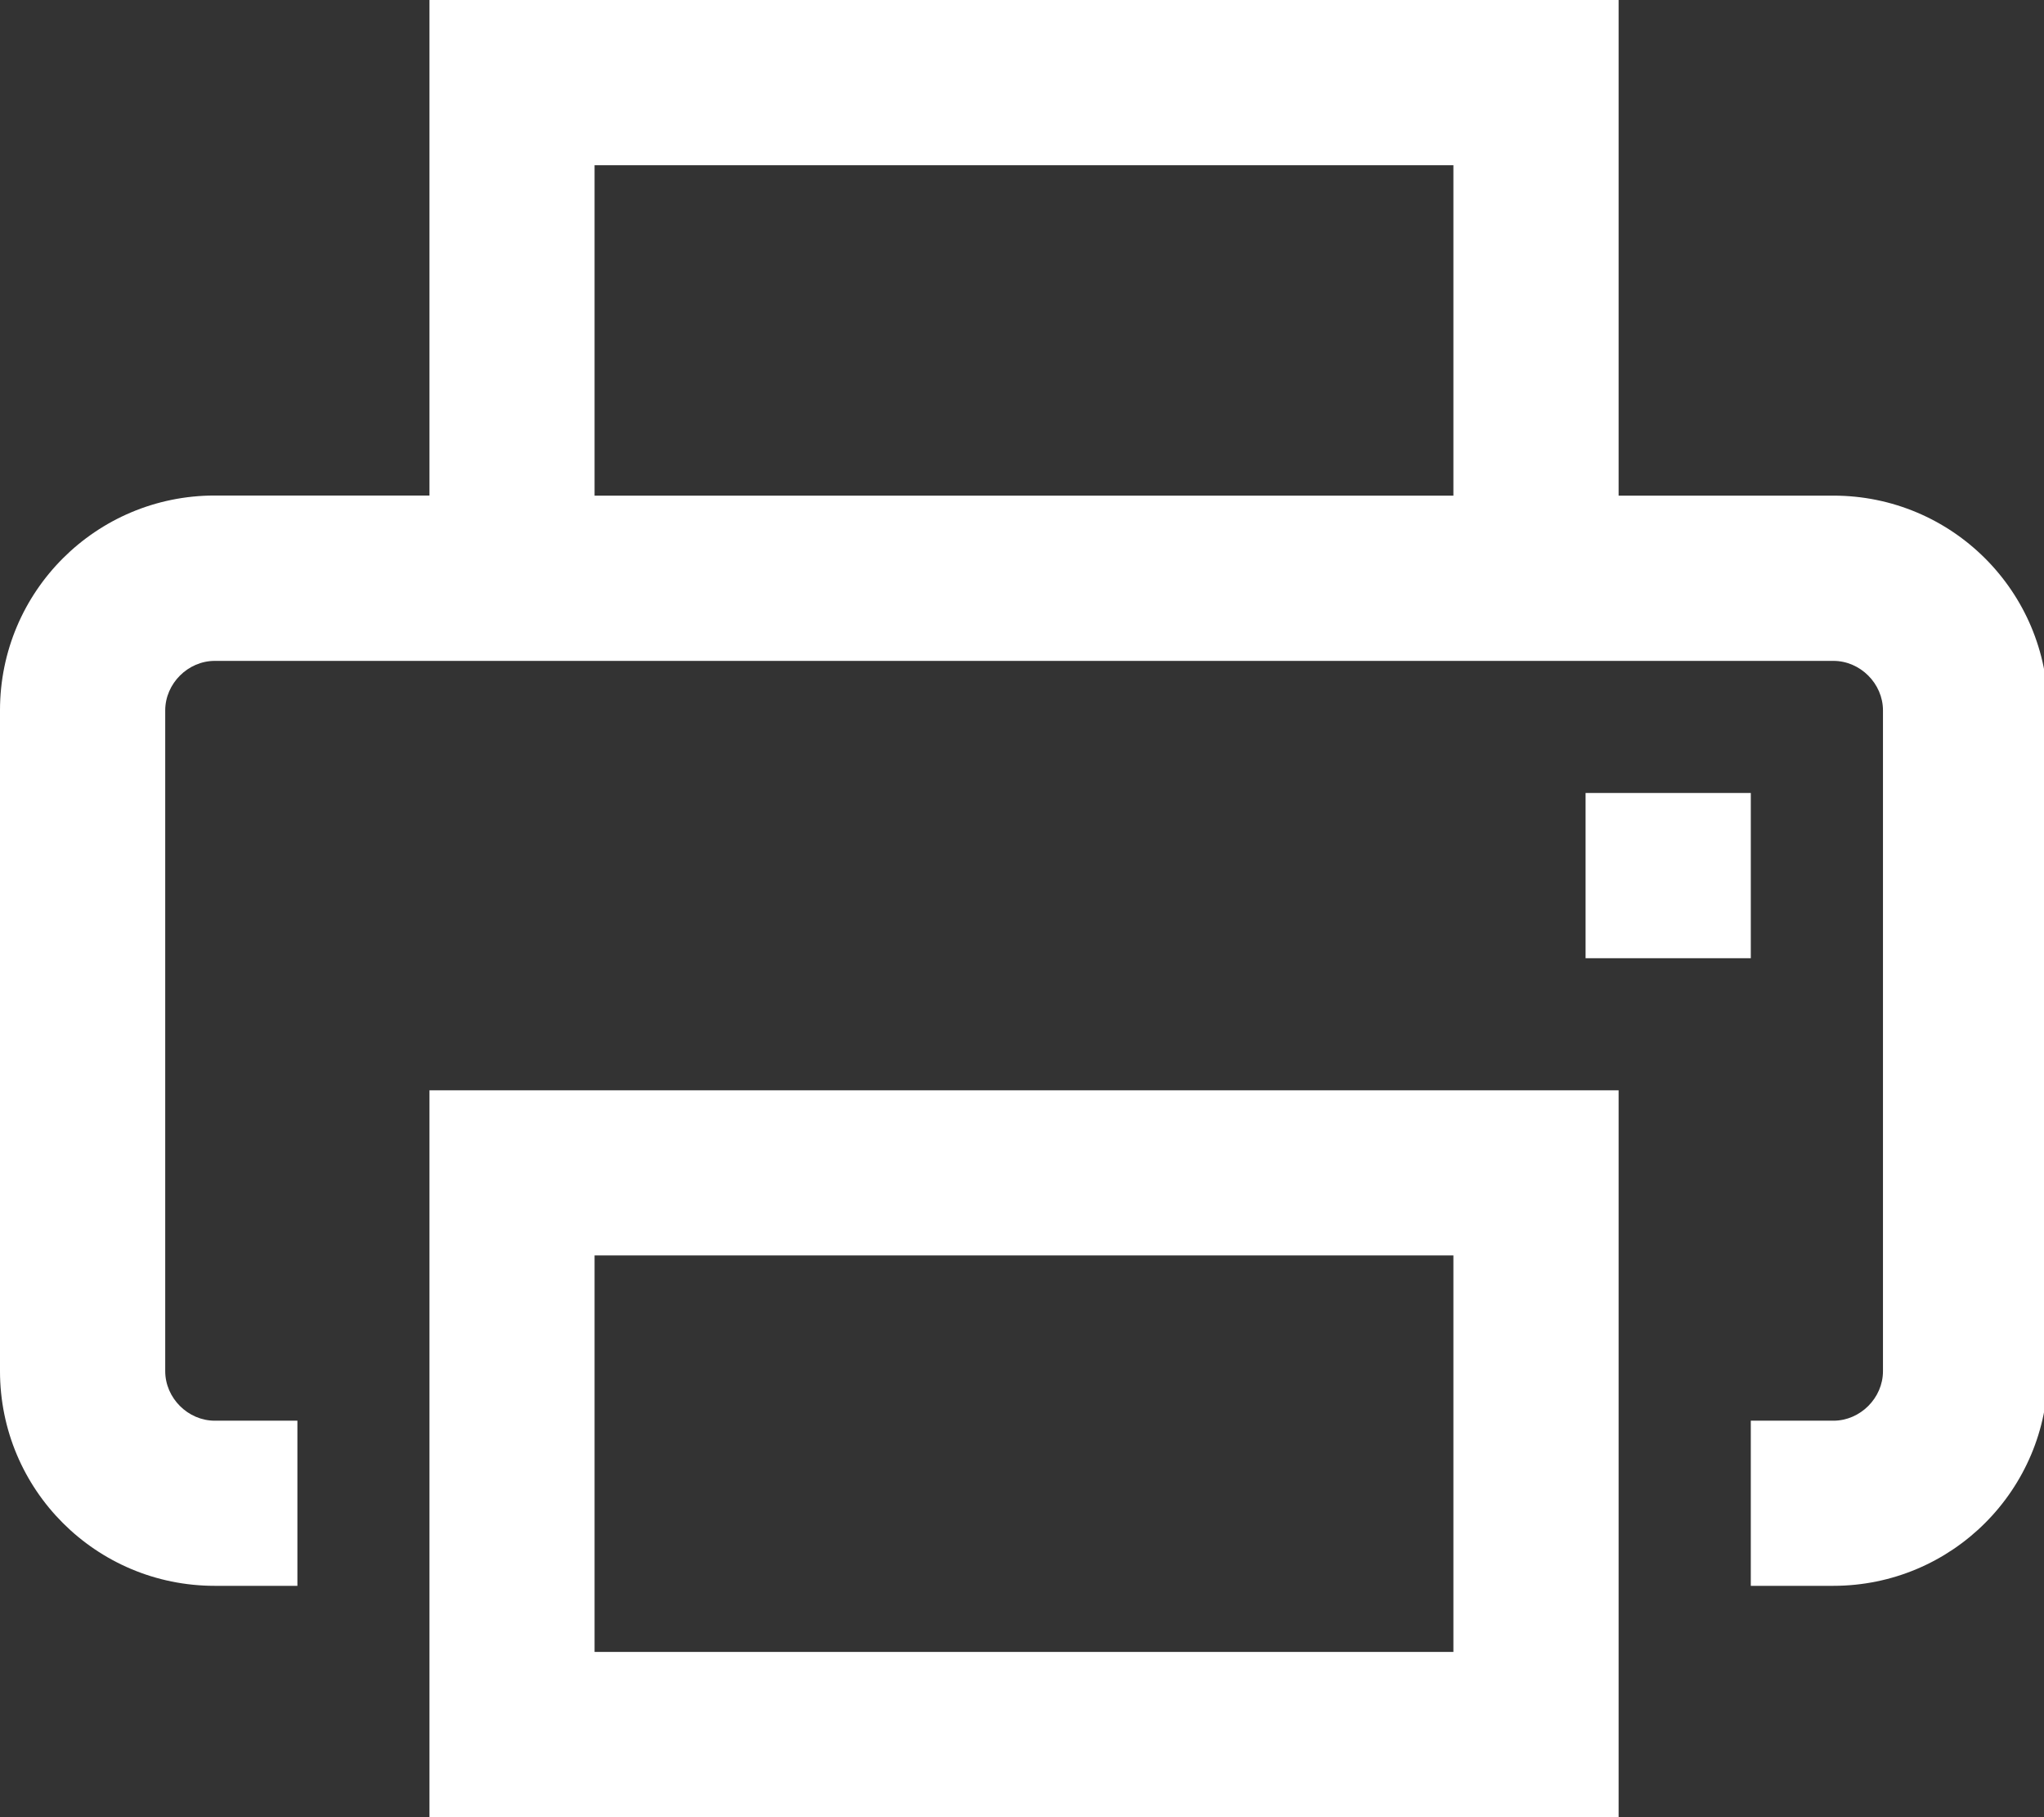 <!-- Generated by IcoMoon.io -->
<svg version="1.1" xmlns="http://www.w3.org/2000/svg" width="18" height="16" viewBox="0 0 18 16">
<rect x="0" y="0" width="18" height="16" fill="#333333" stroke="none"/>
<title>print</title>
<path d="M18.035 6.254v5.818c0 1.046-0.846 1.891-1.891 1.891h-0.726v-1.454h0.728c0.236 0 0.436-0.2 0.436-0.436v-5.818c0-0.236-0.2-0.436-0.436-0.436h-14.255c-0.236 0-0.436 0.2-0.436 0.436v5.818c0 0.236 0.2 0.436 0.436 0.436h0.728v1.454h-0.728c-1.046 0-1.891-0.846-1.891-1.891v-5.818c0-1.046 0.846-1.891 1.891-1.891h1.891v-4.363h10.472v4.364h1.891c1.044 0 1.89 0.844 1.89 1.89zM3.782 9.6h10.472v6.4h-10.472v-6.4zM5.236 4.364h7.563v-2.909h-7.563v2.909zM5.236 14.545h7.563v-3.491h-7.563v3.491zM15.418 8.437h-1.455v-1.455h1.455v1.455z" fill="#FFFFFF"></path>
</svg>
